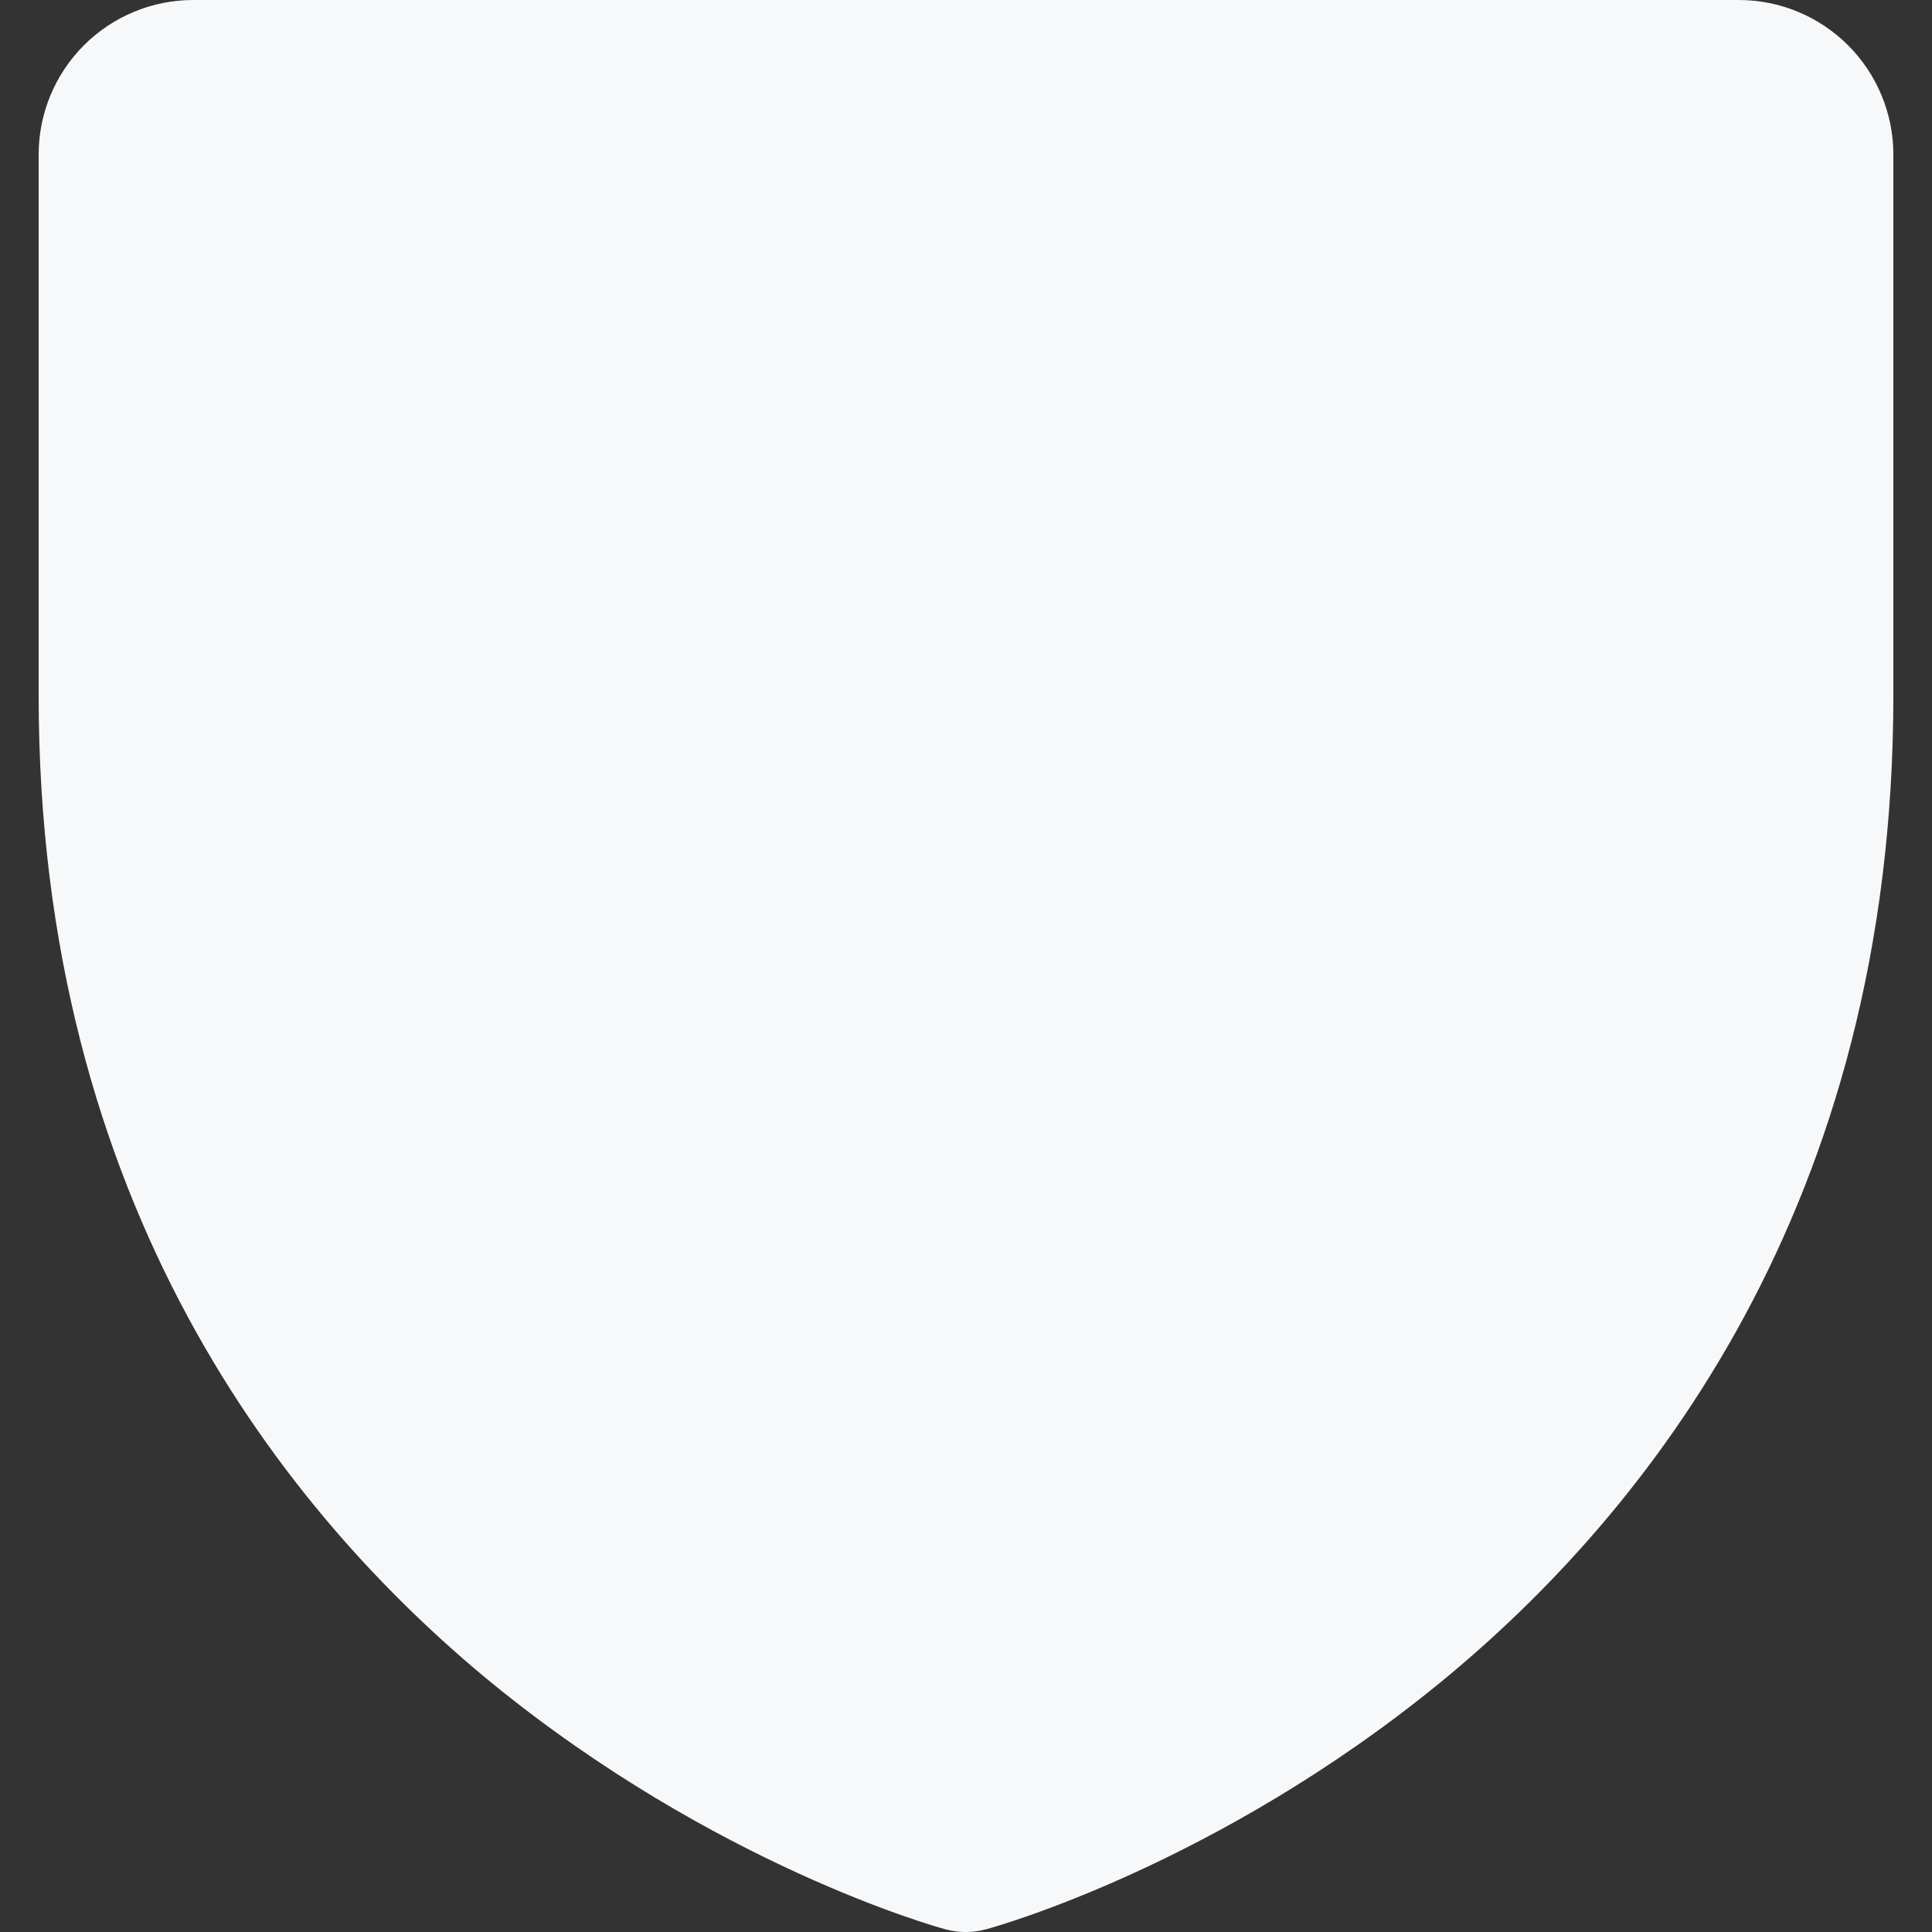 <svg width="25" height="25" viewBox="0 0 25 25" fill="none" xmlns="http://www.w3.org/2000/svg">
<rect x="0" y="0" width="25" height="25" fill="#333333" stroke="none"/>
<path d="M24.5 2V9C24.5 15.59 21.31 19.584 18.634 21.774C15.751 24.131 12.884 24.933 12.759 24.965C12.587 25.012 12.406 25.012 12.234 24.965C12.109 24.933 9.245 24.131 6.359 21.774C3.69 19.584 0.5 15.59 0.5 9V2C0.5 1.47 0.711 0.961 1.086 0.586C1.461 0.211 1.97 0 2.5 0H22.5C23.03 0 23.539 0.211 23.914 0.586C24.289 0.961 24.5 1.47 24.5 2Z" fill="#F7F8FA"/>
</svg>
